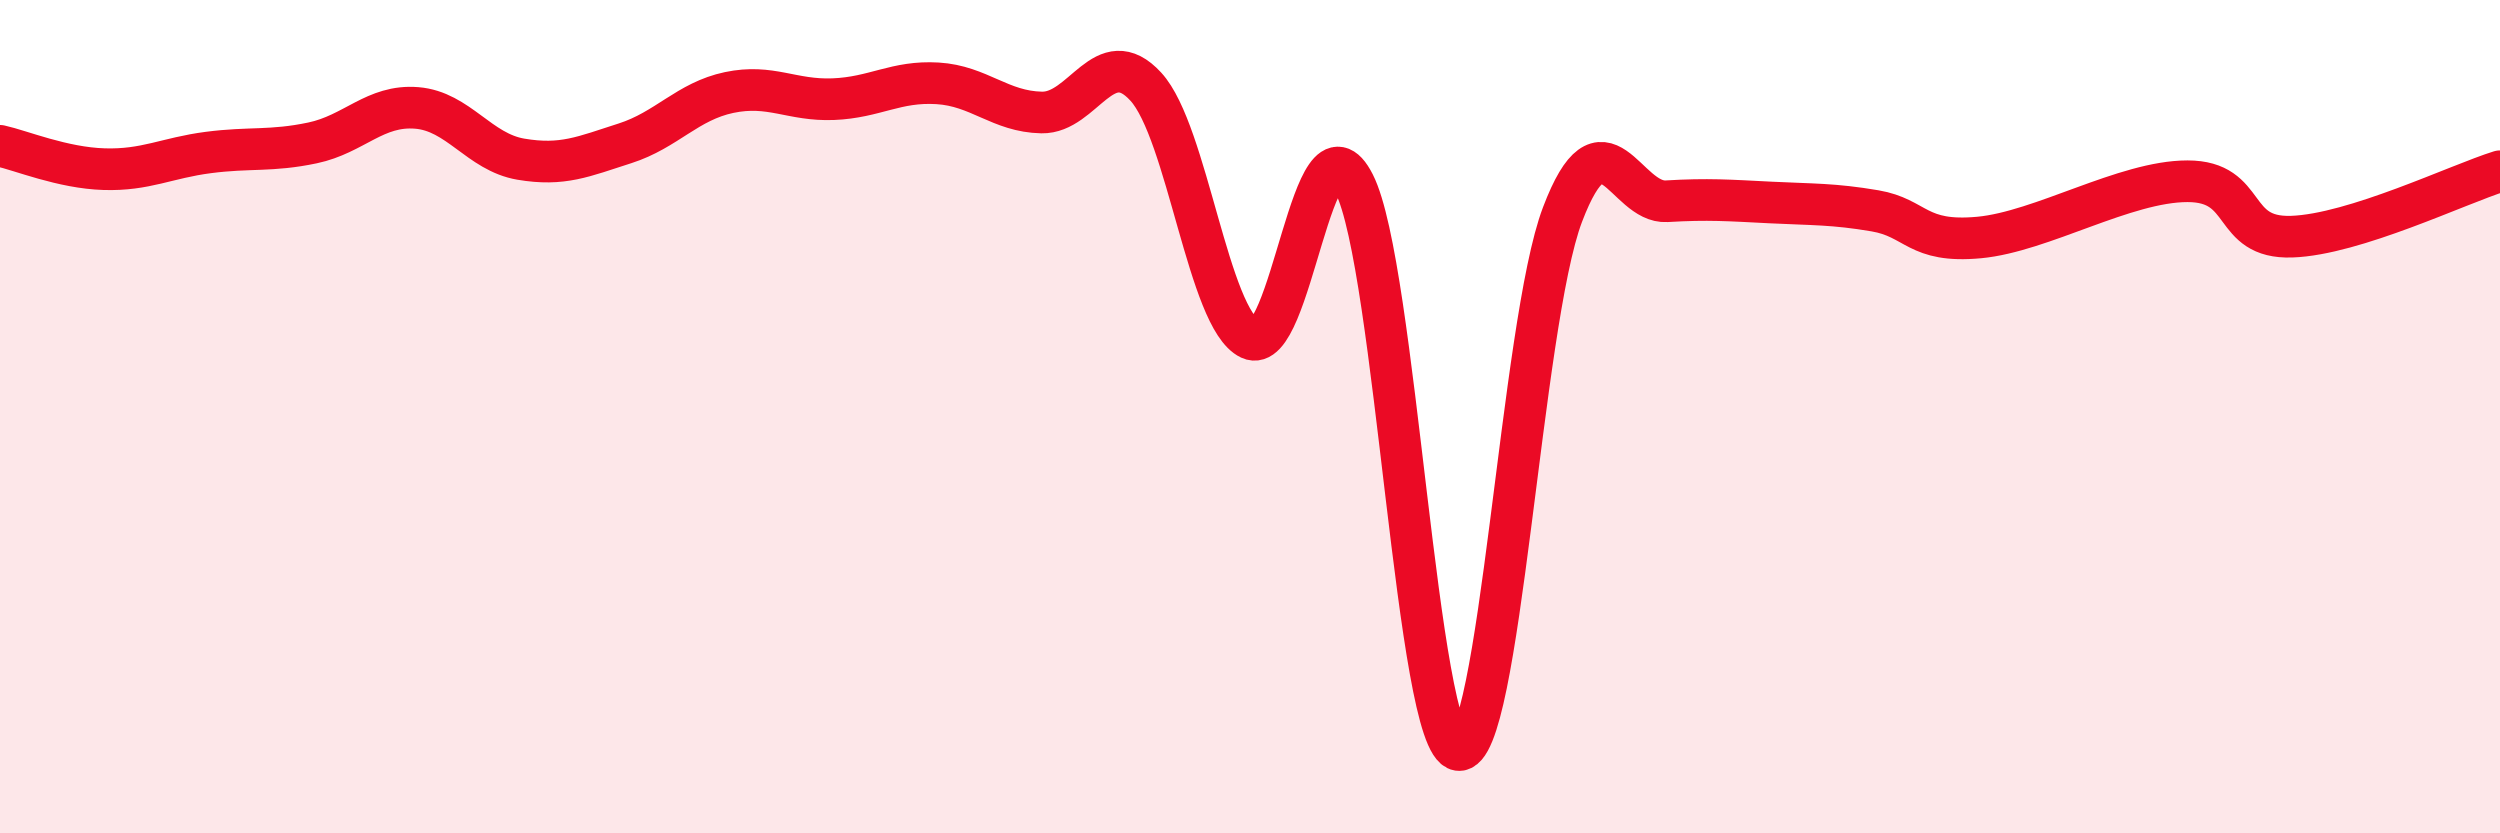 
    <svg width="60" height="20" viewBox="0 0 60 20" xmlns="http://www.w3.org/2000/svg">
      <path
        d="M 0,3.5 C 0.5,3.61 1.5,4.03 2.5,4.06 C 3.5,4.09 4,3.79 5,3.66 C 6,3.53 6.5,3.64 7.5,3.43 C 8.5,3.22 9,2.51 10,2.59 C 11,2.67 11.5,3.65 12.5,3.82 C 13.5,3.99 14,3.76 15,3.44 C 16,3.12 16.5,2.43 17.5,2.22 C 18.5,2.01 19,2.42 20,2.38 C 21,2.34 21.5,1.94 22.5,2 C 23.5,2.06 24,2.68 25,2.7 C 26,2.72 26.5,0.99 27.5,2.08 C 28.5,3.17 29,7.66 30,8.13 C 31,8.6 31.5,2.44 32.5,4.41 C 33.5,6.38 34,17.85 35,18 C 36,18.15 36.5,7.78 37.5,5.15 C 38.5,2.52 39,4.89 40,4.83 C 41,4.77 41.5,4.81 42.5,4.86 C 43.5,4.91 44,4.89 45,5.06 C 46,5.23 46,5.84 47.5,5.7 C 49,5.56 51,4.35 52.5,4.35 C 54,4.35 53.5,5.73 55,5.68 C 56.5,5.63 59,4.42 60,4.11L60 20L0 20Z"
        fill="#EB0A25"
        opacity="0.1"
        stroke-linecap="round"
        stroke-linejoin="round"
      />
      <path
        d="M 0,3.5 C 0.5,3.61 1.5,4.03 2.5,4.06 C 3.5,4.09 4,3.79 5,3.66 C 6,3.53 6.5,3.64 7.5,3.43 C 8.5,3.22 9,2.51 10,2.59 C 11,2.67 11.5,3.65 12.5,3.82 C 13.5,3.99 14,3.76 15,3.44 C 16,3.12 16.5,2.43 17.5,2.22 C 18.5,2.01 19,2.42 20,2.38 C 21,2.34 21.5,1.94 22.5,2 C 23.5,2.06 24,2.68 25,2.7 C 26,2.72 26.5,0.99 27.5,2.08 C 28.5,3.17 29,7.66 30,8.13 C 31,8.6 31.5,2.44 32.5,4.41 C 33.5,6.38 34,17.85 35,18 C 36,18.15 36.5,7.78 37.5,5.15 C 38.5,2.52 39,4.89 40,4.83 C 41,4.77 41.5,4.81 42.5,4.86 C 43.5,4.91 44,4.89 45,5.06 C 46,5.23 46,5.84 47.5,5.7 C 49,5.56 51,4.35 52.5,4.35 C 54,4.35 53.5,5.73 55,5.68 C 56.5,5.63 59,4.42 60,4.11"
        stroke="#EB0A25"
        stroke-width="1"
        fill="none"
        stroke-linecap="round"
        stroke-linejoin="round"
      />
    </svg>
  